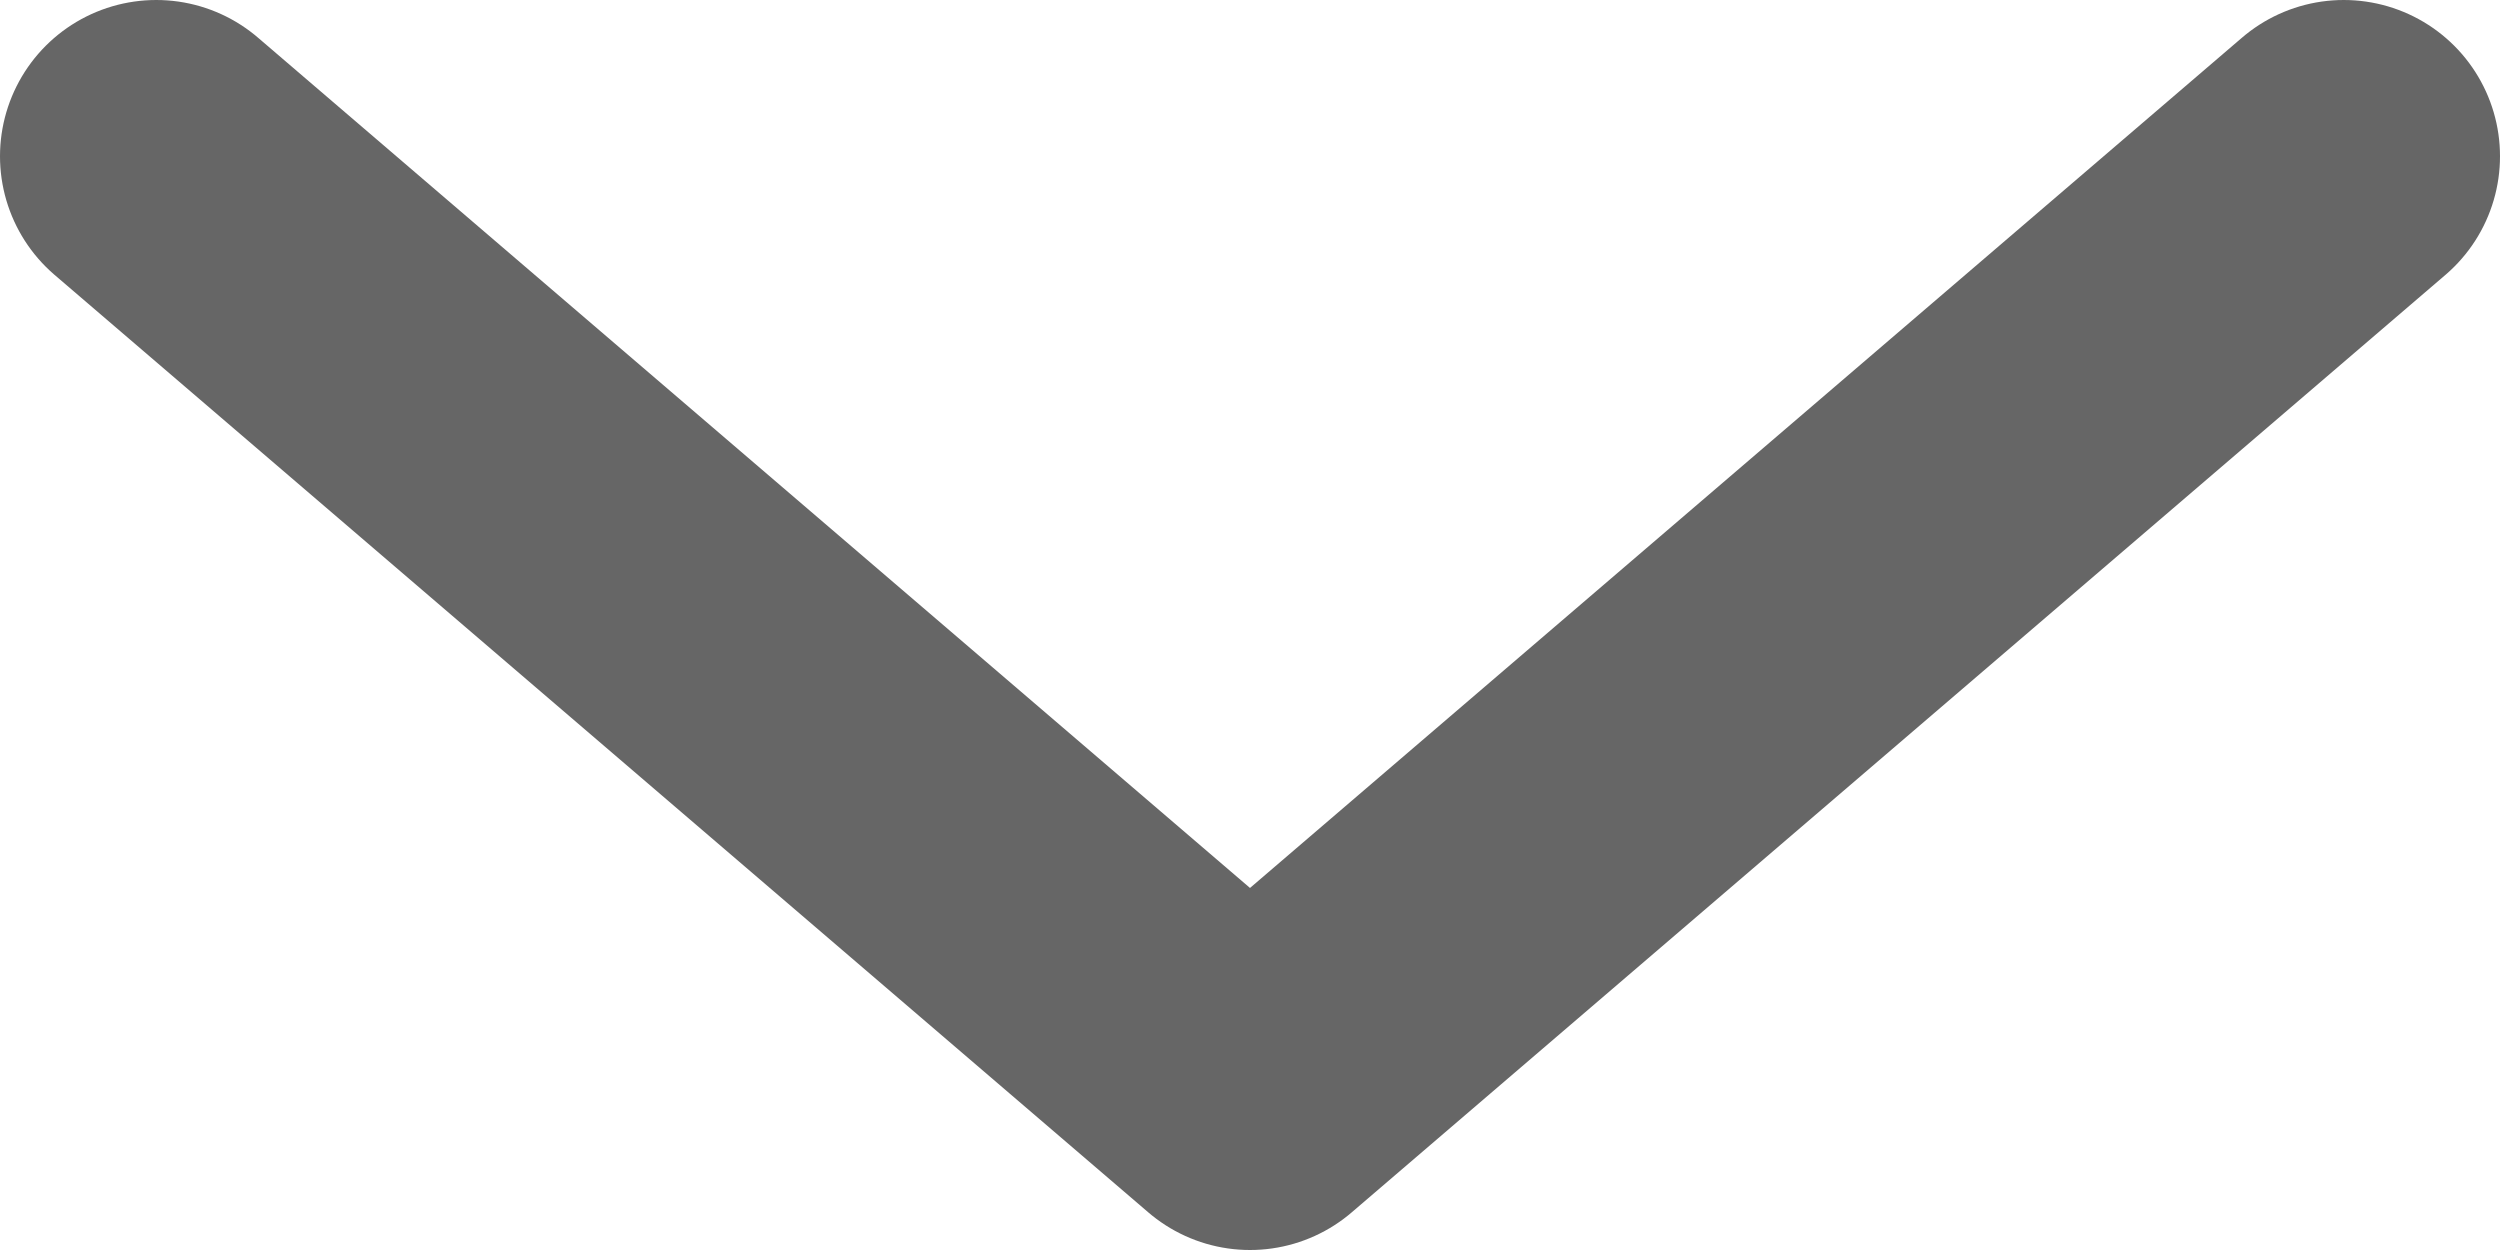 <svg width="16" height="8" viewBox="0 0 16 8" fill="none" xmlns="http://www.w3.org/2000/svg">
<path d="M15 1L8 7L1 1" stroke="#666666" stroke-width="2" stroke-linecap="round" stroke-linejoin="round"/>
</svg>

